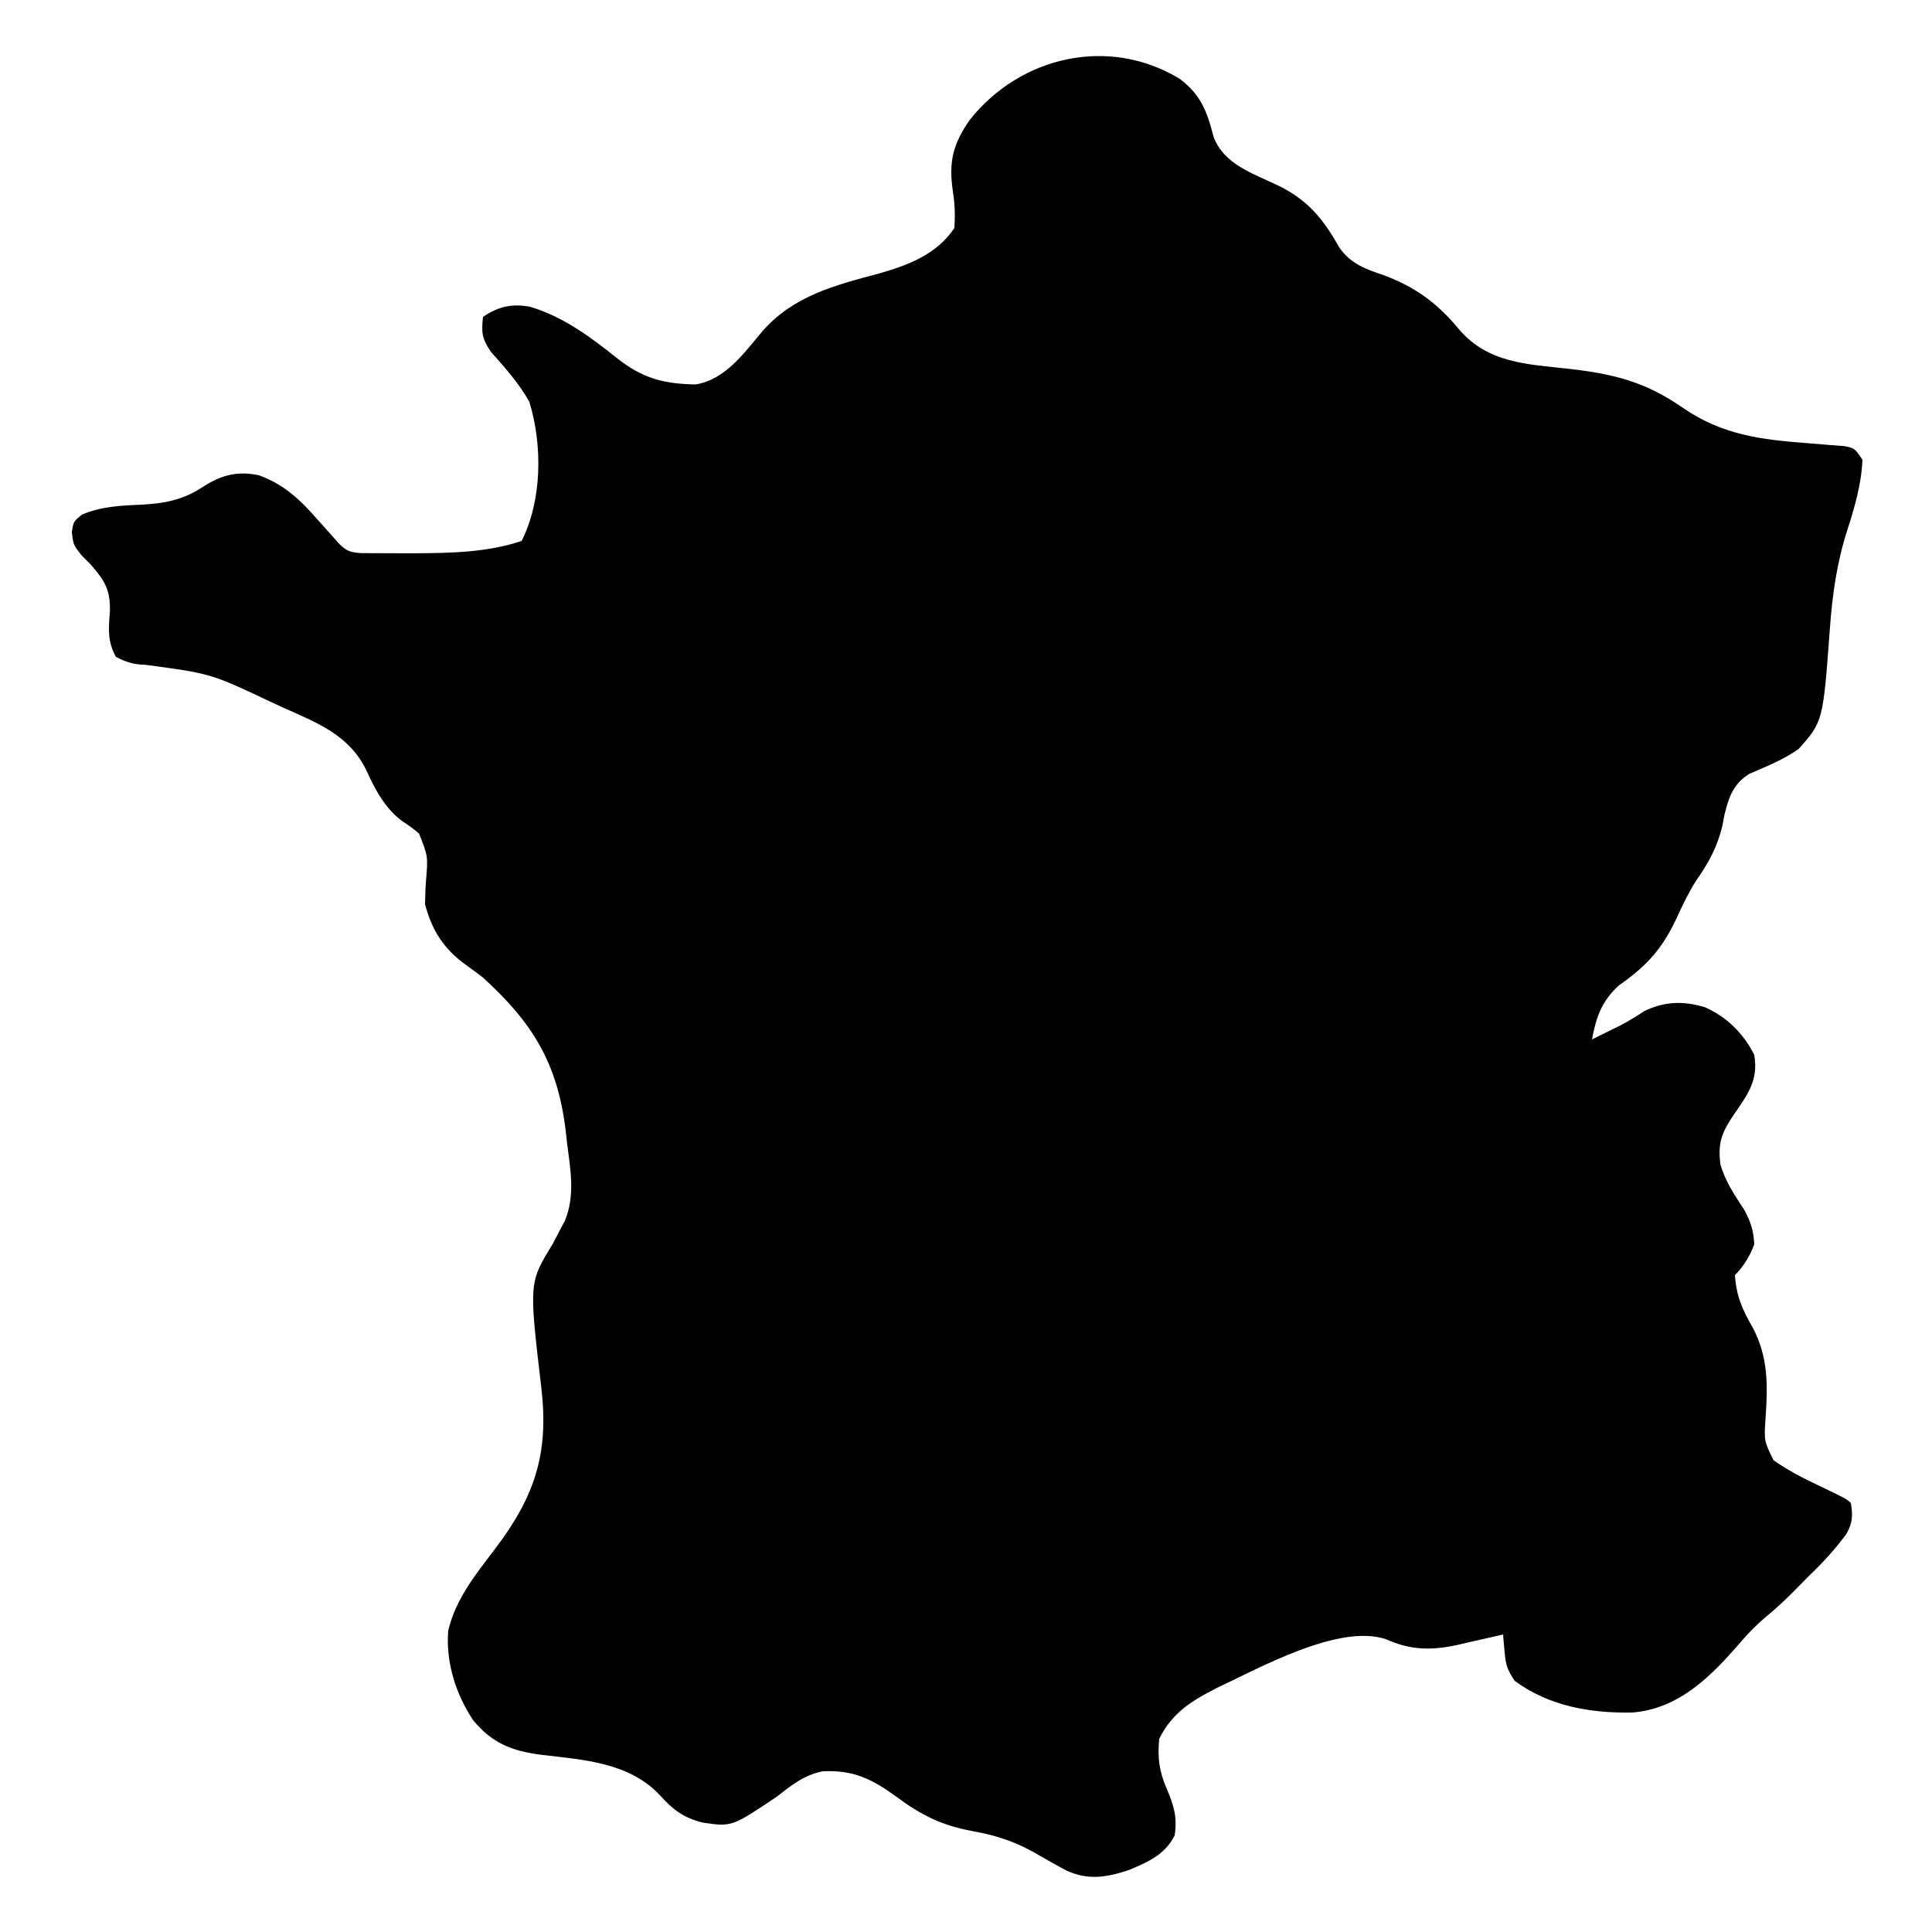 <?xml version="1.0" encoding="UTF-8"?>
<svg version="1.1" xmlns="http://www.w3.org/2000/svg" width="500" height="500">
<path d="M0 0 C5.385 4.041 7.087 8.391 8.707 14.828 C11.323 22.187 19.134 24.543 25.693 27.711 C33.441 31.606 37.117 36.282 41.383 43.766 C44.362 47.936 48.146 49.242 52.879 50.848 C61.042 53.91 66.719 58.093 72.254 64.785 C79.749 73.612 89.853 73.833 100.77 75.055 C112.353 76.367 120.615 78.439 130.293 85.198 C140.516 92.192 150.527 93.405 162.7 94.309 C164.635 94.458 166.57 94.623 168.504 94.789 C169.645 94.874 170.786 94.958 171.961 95.045 C174.691 95.598 174.691 95.598 176.691 98.598 C176.431 104.915 174.625 111.052 172.691 117.035 C170.055 125.326 168.904 133.482 168.27 142.145 C166.493 166.32 166.493 166.32 160.191 173.41 C156.305 176.188 151.765 177.991 147.398 179.875 C143.258 182.51 142.145 185.775 140.988 190.422 C140.808 191.367 140.627 192.312 140.441 193.285 C139.112 198.898 136.903 202.832 133.637 207.539 C131.745 210.513 130.308 213.466 128.852 216.664 C125.095 224.857 121.166 229.375 113.691 234.598 C109.196 238.685 107.798 242.761 106.691 248.598 C108.214 247.85 109.734 247.1 111.254 246.348 C112.173 245.895 113.092 245.443 114.039 244.977 C116.209 243.848 118.165 242.641 120.191 241.285 C125.455 238.748 130.291 238.581 135.898 240.258 C141.573 242.764 145.913 247.041 148.691 252.598 C149.805 259.137 147.076 262.726 143.418 268.047 C140.27 272.697 139.21 275.391 139.938 280.961 C141.186 285.327 143.629 288.925 146.098 292.703 C147.81 295.814 148.49 298.061 148.691 301.598 C147.637 304.556 145.926 307.363 143.691 309.598 C144.059 314.997 145.572 318.459 148.254 323.098 C152.364 330.834 152.202 338.142 151.608 346.74 C151.222 352.471 151.222 352.471 153.668 357.512 C157.29 360.011 160.961 361.986 164.941 363.848 C172.617 367.523 172.617 367.523 173.691 368.598 C174.225 371.722 174.139 373.828 172.527 376.598 C169.566 380.606 166.301 384.16 162.691 387.598 C161.378 388.93 160.066 390.264 158.754 391.598 C156.443 393.917 154.171 396.022 151.629 398.098 C149.223 400.145 147.302 402.097 145.254 404.473 C137.689 413.24 129.343 421.842 117.098 422.801 C106.224 422.976 95.642 421.18 86.691 414.598 C84.668 411.562 84.37 410.403 84.066 406.91 C83.954 405.698 83.954 405.698 83.84 404.461 C83.791 403.846 83.742 403.231 83.691 402.598 C83.152 402.724 82.614 402.85 82.058 402.981 C79.585 403.553 77.107 404.107 74.629 404.66 C73.781 404.859 72.934 405.058 72.061 405.264 C65.281 406.756 59.884 406.739 53.441 403.848 C41.314 399.665 20.459 411.361 9.422 416.531 C2.898 419.879 -1.961 422.902 -5.309 429.598 C-5.761 434.666 -5.331 437.979 -3.309 442.66 C-1.509 446.85 -0.584 449.977 -1.309 454.598 C-3.817 459.615 -8.337 461.577 -13.336 463.625 C-18.882 465.44 -23.653 466.258 -29.16 463.757 C-31.997 462.27 -34.774 460.694 -37.544 459.086 C-42.846 456.101 -47.711 454.546 -53.684 453.473 C-61.491 452.04 -66.897 449.383 -73.309 444.598 C-79.62 440.027 -84.482 437.585 -92.43 438.012 C-97.278 438.999 -100.475 441.608 -104.309 444.598 C-115.91 452.386 -115.91 452.386 -123.422 451.289 C-128.442 450.032 -131.114 447.99 -134.559 444.16 C-142.589 435.661 -154.245 435.062 -165.329 433.723 C-172.853 432.76 -178.077 430.676 -182.922 424.699 C-187.417 417.886 -189.964 409.73 -189.309 401.598 C-187.342 393.278 -182.122 386.963 -177.074 380.293 C-166.725 366.596 -163.216 355.548 -165.246 338.473 C-168.41 311.545 -168.41 311.545 -162.309 301.598 C-161.566 300.209 -160.837 298.813 -160.121 297.41 C-159.798 296.818 -159.474 296.227 -159.141 295.617 C-156.391 288.942 -157.687 282.276 -158.559 275.348 C-158.681 274.266 -158.804 273.185 -158.93 272.07 C-161.046 254.7 -167.504 244.256 -180.309 232.598 C-181.747 231.488 -183.202 230.4 -184.684 229.348 C-190.374 225.29 -193.566 220.367 -195.309 213.598 C-195.265 211.643 -195.218 209.687 -195.077 207.737 C-194.523 201.214 -194.523 201.214 -196.871 195.316 C-198.918 193.628 -198.918 193.628 -201.152 192.152 C-205.49 189.025 -208.262 183.946 -210.414 179.117 C-214.914 169.725 -223.265 166.668 -232.309 162.598 C-233.268 162.153 -234.228 161.708 -235.217 161.25 C-250.771 153.906 -250.771 153.906 -267.602 151.66 C-270.638 151.59 -272.619 150.99 -275.309 149.598 C-277.528 145.582 -277.214 142.322 -276.871 137.91 C-276.711 132.309 -278.146 129.91 -281.809 125.723 C-282.644 124.88 -283.479 124.037 -284.34 123.168 C-286.309 120.598 -286.309 120.598 -286.727 117.391 C-286.309 114.598 -286.309 114.598 -284.121 112.785 C-279.108 110.668 -274.339 110.453 -268.934 110.223 C-262.586 109.866 -258.034 109.052 -252.66 105.512 C-247.98 102.526 -243.838 101.424 -238.309 102.598 C-231.654 105.011 -227.522 109.032 -222.934 114.285 C-221.72 115.645 -220.504 117.003 -219.285 118.359 C-218.76 118.957 -218.235 119.555 -217.694 120.171 C-215.741 122.182 -214.636 122.579 -211.825 122.743 C-208.403 122.768 -204.981 122.787 -201.559 122.785 C-199.721 122.785 -199.721 122.785 -197.846 122.785 C-188.534 122.726 -179.227 122.57 -170.309 119.598 C-164.99 108.96 -164.89 94.83 -168.309 83.598 C-171 78.768 -174.659 74.716 -178.309 70.598 C-180.609 67.147 -180.74 65.652 -180.309 61.598 C-176.365 58.968 -172.992 58.127 -168.238 58.961 C-159.671 61.464 -152.44 66.824 -145.559 72.348 C-138.944 77.539 -133.592 78.93 -125.273 79.094 C-117.454 77.785 -112.724 70.887 -107.871 65.174 C-99.766 56.074 -89.213 53.424 -77.787 50.369 C-70.172 48.204 -62.842 45.398 -58.309 38.598 C-58.102 35.285 -58.193 32.326 -58.715 29.047 C-59.822 21.519 -58.699 16.835 -54.309 10.598 C-41.171 -5.938 -18.279 -11.104 0 0 Z " fill="#010101" transform="translate(305.309,20.402)"/>
</svg>
